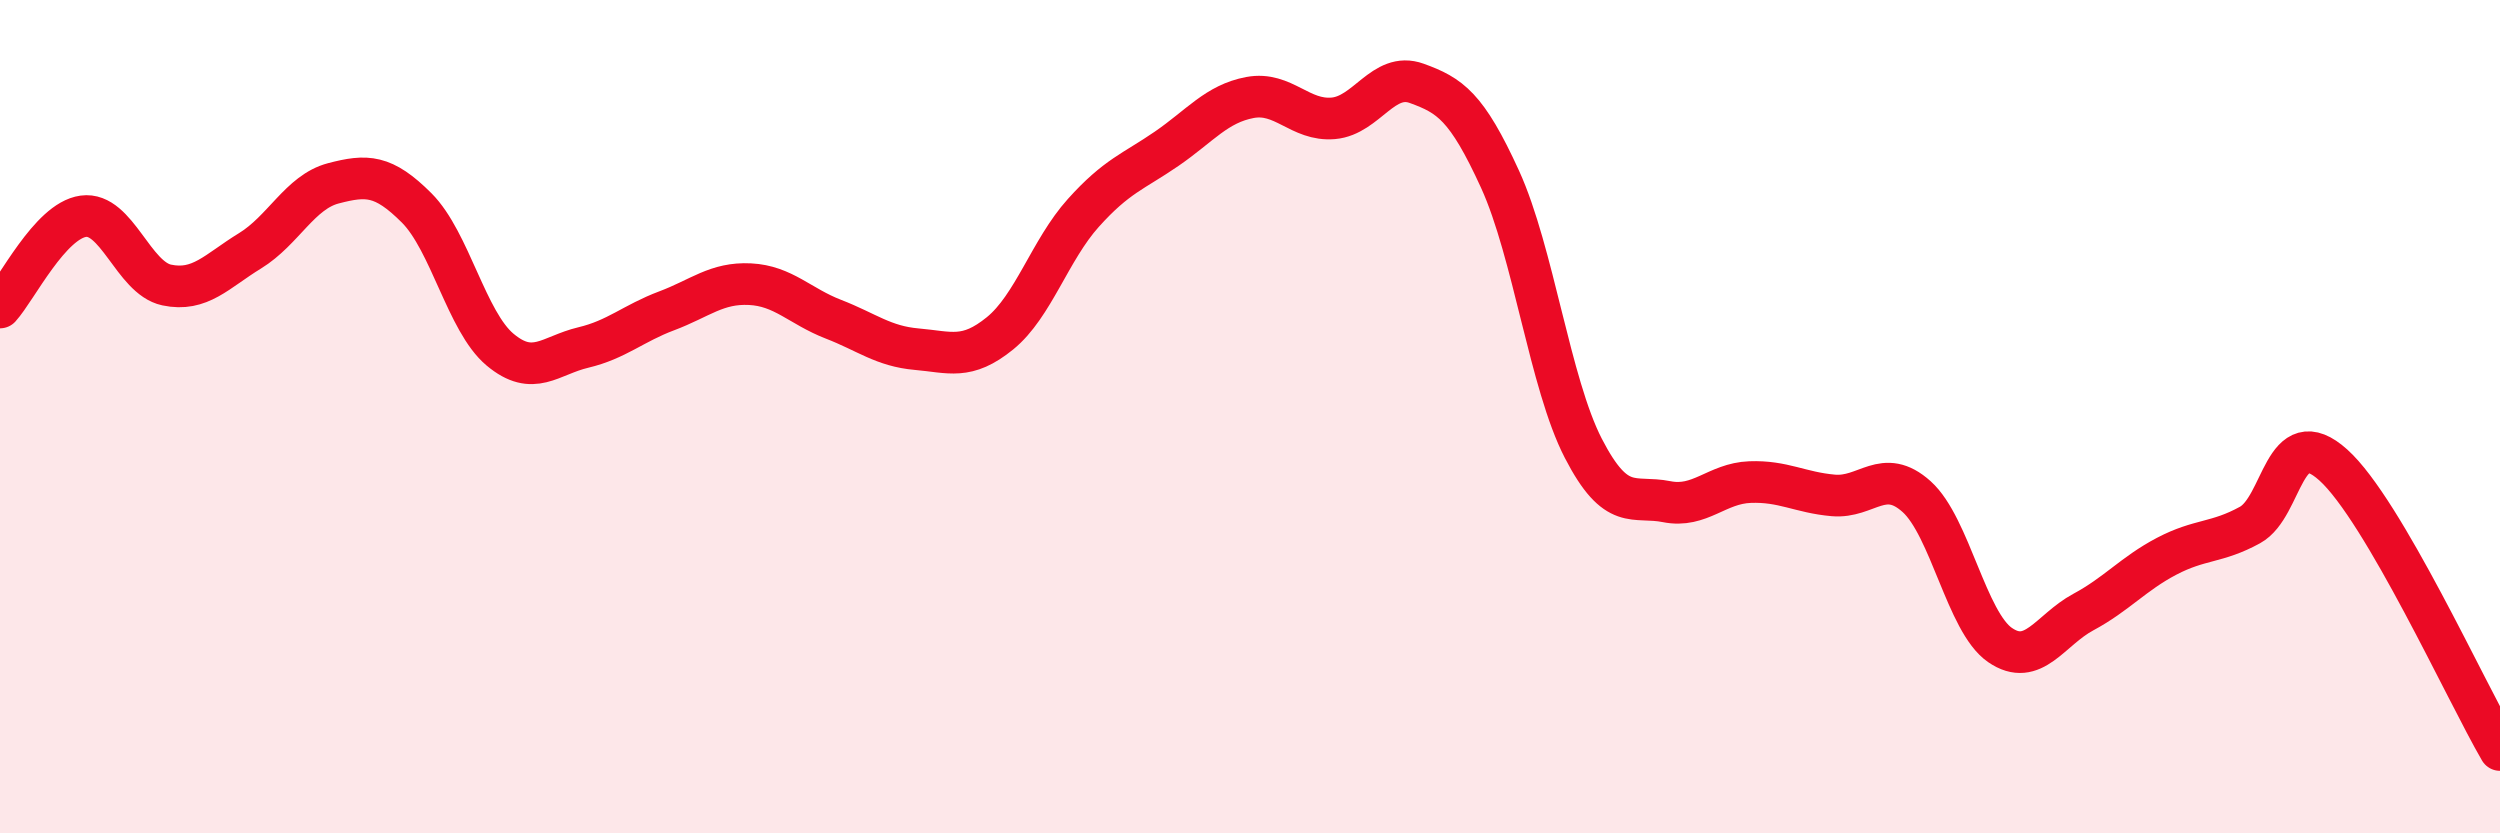 
    <svg width="60" height="20" viewBox="0 0 60 20" xmlns="http://www.w3.org/2000/svg">
      <path
        d="M 0,7.38 C 0.4,6.94 1.2,5.3 2,5.19 C 2.8,5.08 3.2,6.67 4,6.84 C 4.8,7.01 5.2,6.51 6,6.02 C 6.8,5.53 7.2,4.61 8,4.4 C 8.8,4.19 9.2,4.19 10,4.99 C 10.8,5.79 11.2,7.72 12,8.39 C 12.8,9.06 13.2,8.53 14,8.34 C 14.8,8.15 15.2,7.76 16,7.46 C 16.8,7.16 17.2,6.78 18,6.82 C 18.8,6.86 19.2,7.35 20,7.66 C 20.8,7.97 21.2,8.31 22,8.38 C 22.8,8.45 23.2,8.65 24,8 C 24.8,7.35 25.2,6 26,5.11 C 26.8,4.22 27.2,4.12 28,3.57 C 28.8,3.02 29.2,2.49 30,2.34 C 30.8,2.19 31.2,2.91 32,2.84 C 32.8,2.77 33.2,1.71 34,2 C 34.8,2.29 35.2,2.55 36,4.3 C 36.8,6.05 37.2,9.21 38,10.76 C 38.8,12.31 39.2,11.88 40,12.04 C 40.8,12.2 41.2,11.6 42,11.57 C 42.8,11.54 43.2,11.82 44,11.89 C 44.8,11.96 45.2,11.2 46,11.92 C 46.8,12.64 47.2,14.93 48,15.48 C 48.8,16.03 49.2,15.12 50,14.69 C 50.8,14.26 51.2,13.77 52,13.35 C 52.8,12.93 53.2,13.04 54,12.6 C 54.8,12.16 54.8,10.08 56,11.16 C 57.2,12.24 59.2,16.63 60,18L60 20L0 20Z"
        fill="#EB0A25"
        opacity="0.1"
        stroke-linecap="round"
        stroke-linejoin="round"
      />
      <path
        d="M 0,7.38 C 0.4,6.94 1.2,5.3 2,5.19 C 2.8,5.08 3.2,6.67 4,6.84 C 4.8,7.01 5.2,6.51 6,6.02 C 6.8,5.53 7.2,4.61 8,4.4 C 8.8,4.19 9.2,4.19 10,4.99 C 10.8,5.79 11.2,7.72 12,8.39 C 12.8,9.06 13.2,8.53 14,8.34 C 14.8,8.15 15.2,7.76 16,7.46 C 16.8,7.16 17.2,6.78 18,6.82 C 18.8,6.86 19.2,7.35 20,7.66 C 20.8,7.97 21.2,8.31 22,8.38 C 22.8,8.45 23.2,8.65 24,8 C 24.8,7.35 25.2,6 26,5.11 C 26.8,4.22 27.2,4.12 28,3.57 C 28.8,3.02 29.2,2.49 30,2.34 C 30.8,2.19 31.2,2.91 32,2.84 C 32.8,2.77 33.2,1.71 34,2 C 34.8,2.29 35.2,2.55 36,4.3 C 36.8,6.05 37.2,9.21 38,10.76 C 38.8,12.31 39.2,11.88 40,12.04 C 40.8,12.2 41.2,11.6 42,11.57 C 42.8,11.54 43.2,11.82 44,11.89 C 44.8,11.96 45.2,11.2 46,11.92 C 46.8,12.64 47.2,14.93 48,15.48 C 48.8,16.03 49.2,15.12 50,14.69 C 50.8,14.26 51.2,13.77 52,13.35 C 52.8,12.93 53.2,13.04 54,12.6 C 54.8,12.16 54.8,10.08 56,11.16 C 57.2,12.24 59.2,16.63 60,18"
        stroke="#EB0A25"
        stroke-width="1"
        fill="none"
        stroke-linecap="round"
        stroke-linejoin="round"
      />
    </svg>
  